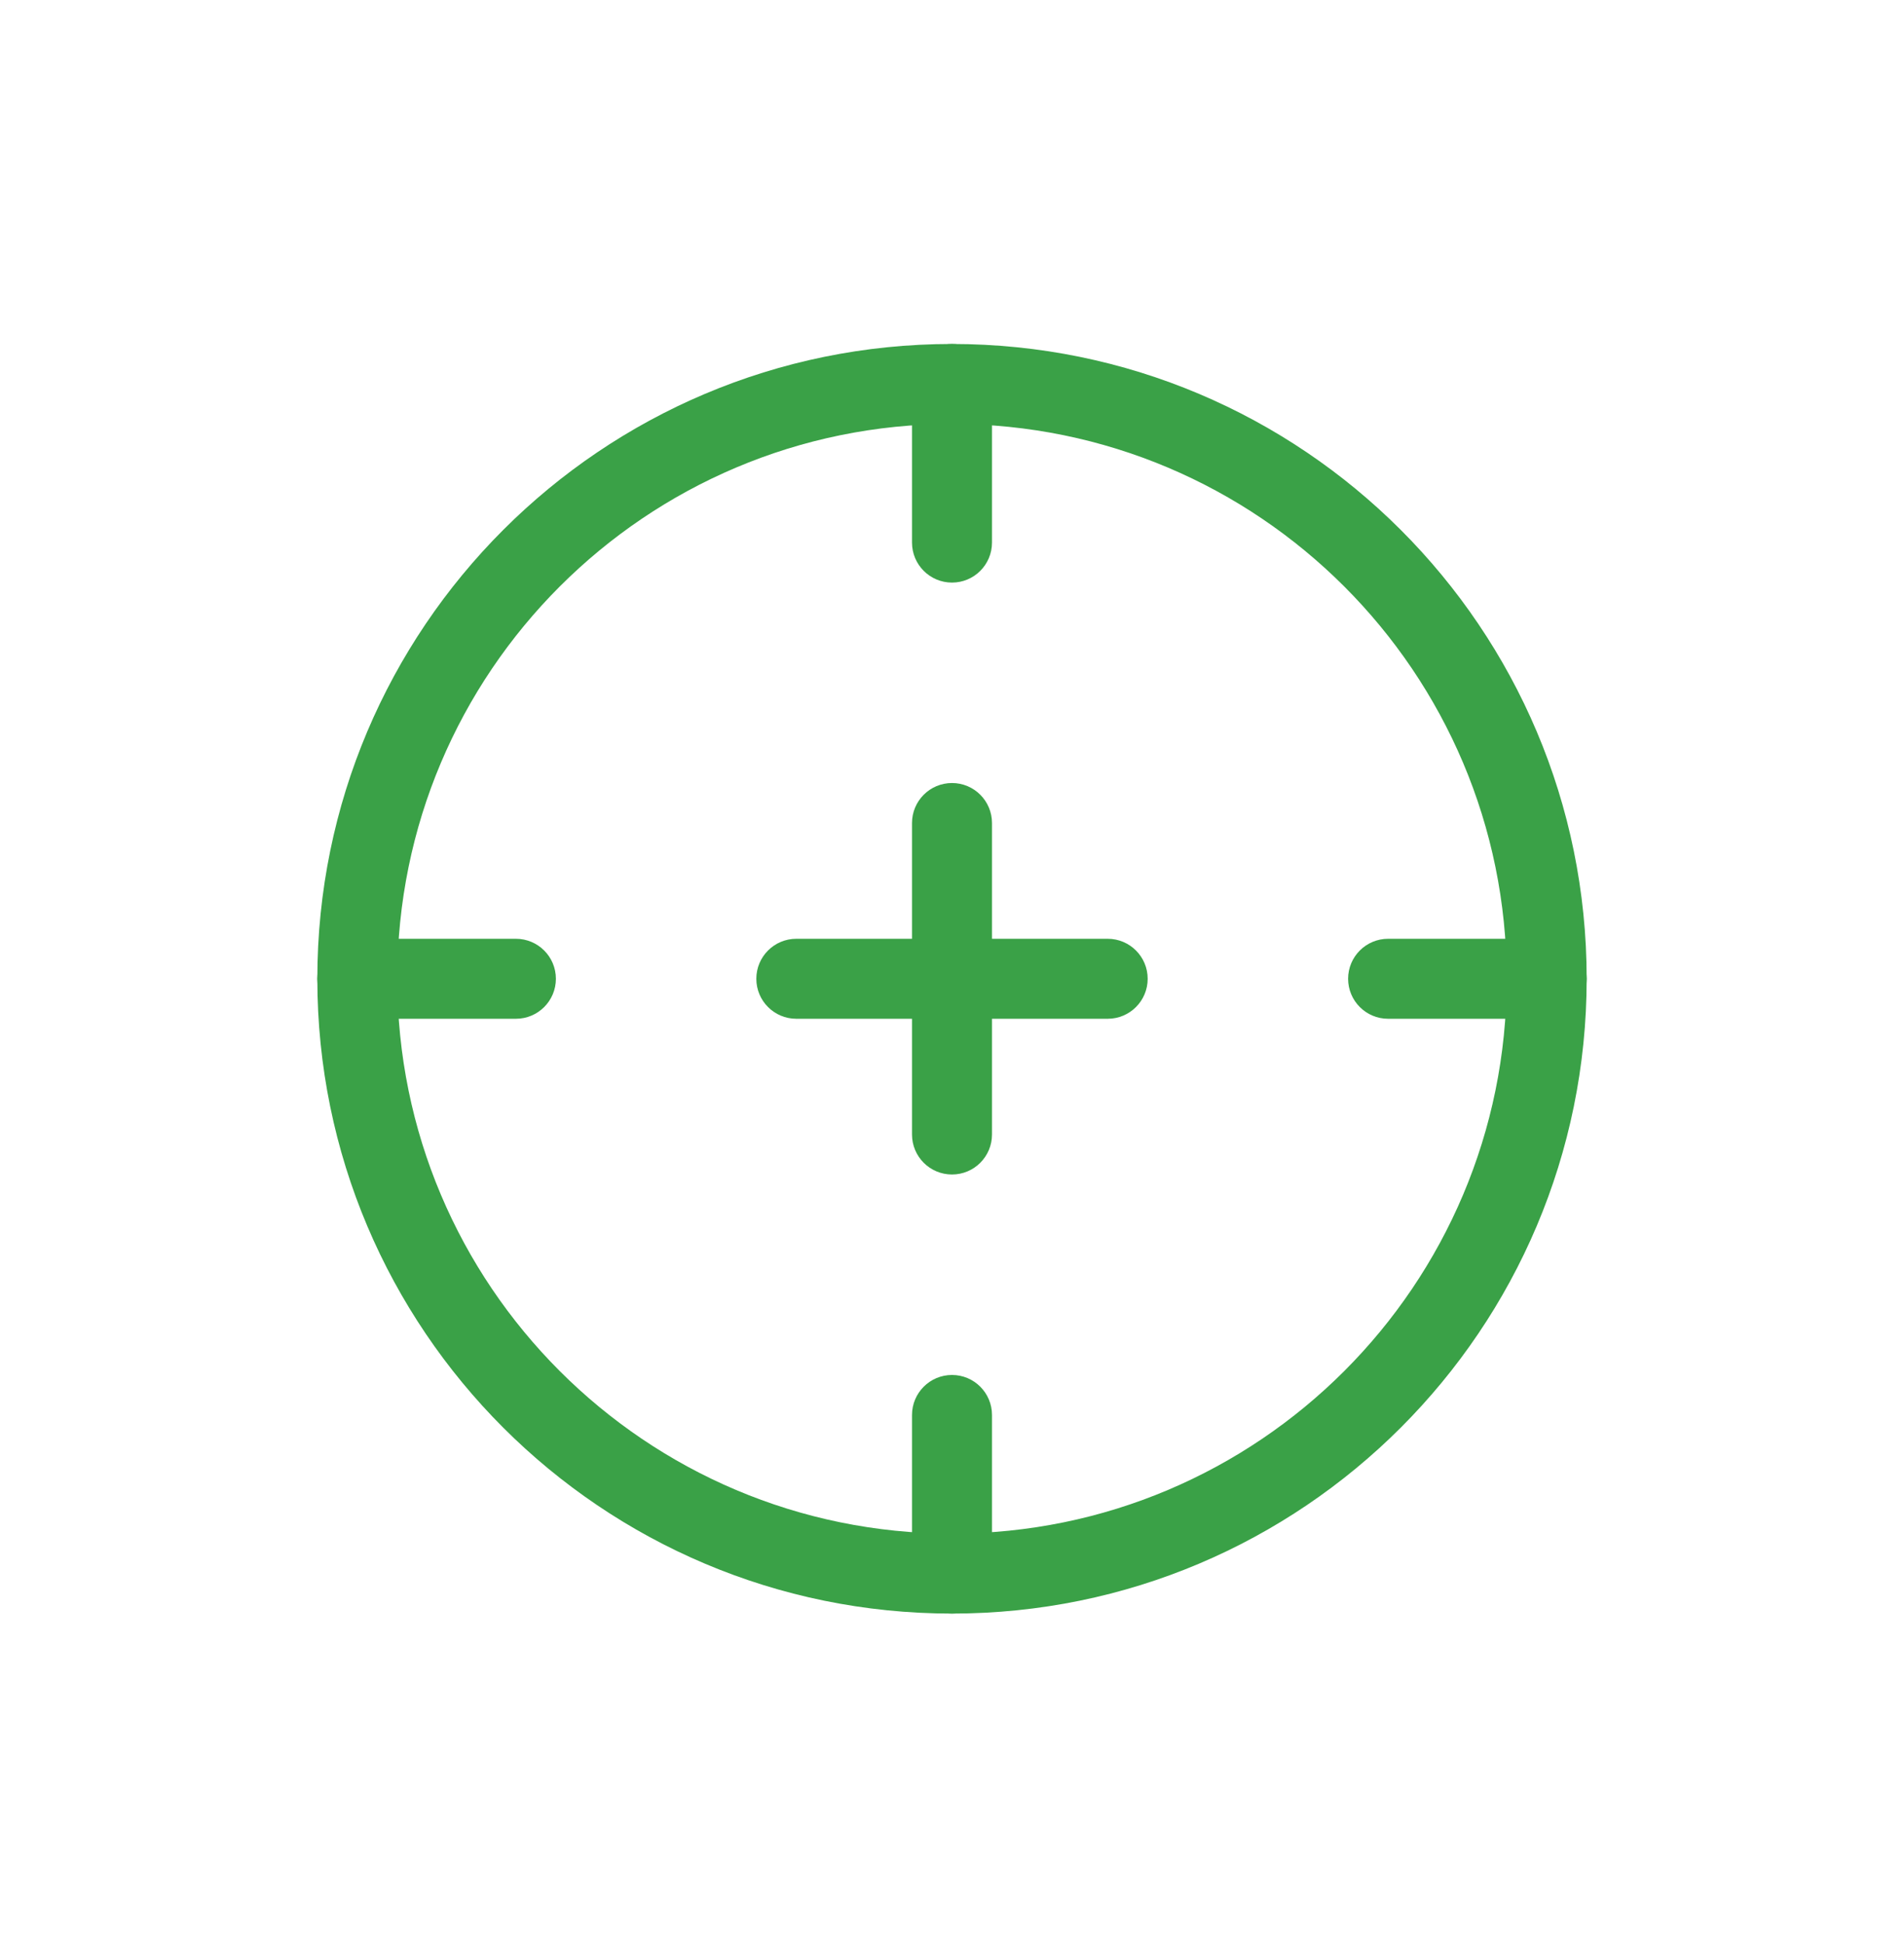 <svg width="48" height="49" viewBox="0 0 48 49" fill="none" xmlns="http://www.w3.org/2000/svg">
<path fill-rule="evenodd" clip-rule="evenodd" d="M24 10.686C16.277 10.686 10.016 16.947 10.016 24.67C10.016 32.393 16.277 38.654 24 38.654C31.723 38.654 37.984 32.393 37.984 24.67C37.984 16.947 31.723 10.686 24 10.686ZM8 24.67C8 15.833 15.164 8.67 24 8.67C32.836 8.67 40 15.833 40 24.67C40 33.506 32.836 40.67 24 40.67C15.163 40.67 8 33.506 8 24.67Z" fill="#3AA147"/>
<path fill-rule="evenodd" clip-rule="evenodd" d="M24 8.67C24.557 8.67 25.008 9.121 25.008 9.678V13.676C25.008 14.232 24.557 14.684 24 14.684C23.443 14.684 22.992 14.232 22.992 13.676V9.678C22.992 9.121 23.443 8.67 24 8.67Z" fill="#3AA147"/>
<path fill-rule="evenodd" clip-rule="evenodd" d="M33.986 24.67C33.986 24.113 34.438 23.662 34.994 23.662H38.992C39.549 23.662 40 24.113 40 24.67C40 25.227 39.549 25.678 38.992 25.678H34.994C34.438 25.678 33.986 25.227 33.986 24.67Z" fill="#3AA147"/>
<path fill-rule="evenodd" clip-rule="evenodd" d="M24 34.656C24.557 34.656 25.008 35.108 25.008 35.664V39.662C25.008 40.219 24.557 40.67 24 40.67C23.443 40.67 22.992 40.219 22.992 39.662V35.664C22.992 35.108 23.443 34.656 24 34.656Z" fill="#3AA147"/>
<path fill-rule="evenodd" clip-rule="evenodd" d="M8 24.67C8 24.113 8.451 23.662 9.008 23.662H13.006C13.562 23.662 14.014 24.113 14.014 24.67C14.014 25.227 13.562 25.678 13.006 25.678H9.008C8.451 25.678 8 25.227 8 24.67Z" fill="#3AA147"/>
<path fill-rule="evenodd" clip-rule="evenodd" d="M19.067 24.67C19.067 24.113 19.518 23.662 20.075 23.662H27.925C28.482 23.662 28.933 24.113 28.933 24.67C28.933 25.227 28.482 25.678 27.925 25.678H20.075C19.518 25.678 19.067 25.227 19.067 24.67Z" fill="#3AA147"/>
<path fill-rule="evenodd" clip-rule="evenodd" d="M24 19.736C24.557 19.736 25.008 20.188 25.008 20.744V28.595C25.008 29.152 24.557 29.603 24 29.603C23.443 29.603 22.992 29.152 22.992 28.595V20.744C22.992 20.188 23.443 19.736 24 19.736Z" fill="#3AA147"/>
</svg>
